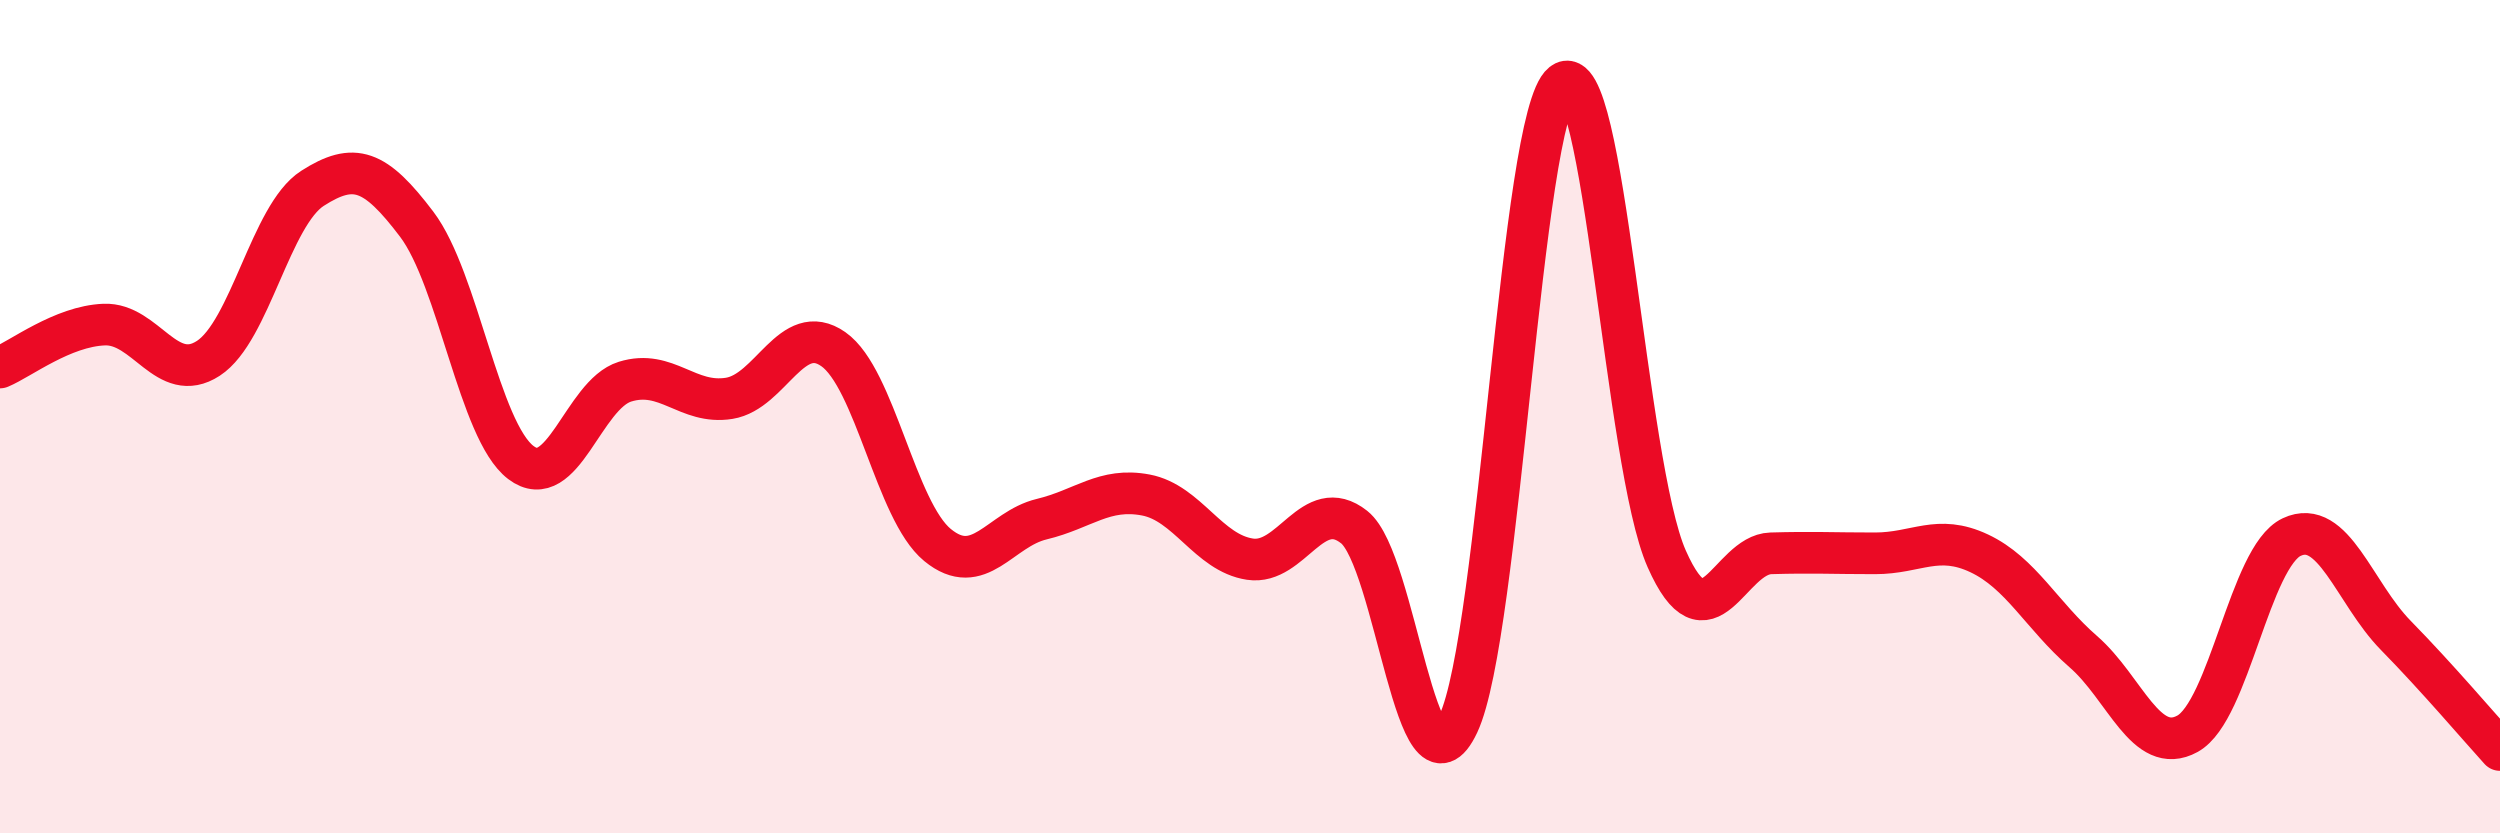 
    <svg width="60" height="20" viewBox="0 0 60 20" xmlns="http://www.w3.org/2000/svg">
      <path
        d="M 0,8.82 C 0.5,8.61 1.5,7.83 2.5,7.79 C 3.5,7.75 4,9.25 5,8.6 C 6,7.95 6.5,5.16 7.5,4.52 C 8.5,3.88 9,4.06 10,5.38 C 11,6.7 11.5,10.34 12.5,11.1 C 13.5,11.86 14,9.47 15,9.16 C 16,8.85 16.5,9.72 17.5,9.56 C 18.5,9.4 19,7.68 20,8.38 C 21,9.08 21.5,12.26 22.5,13.08 C 23.5,13.9 24,12.7 25,12.46 C 26,12.22 26.5,11.69 27.5,11.88 C 28.5,12.07 29,13.27 30,13.42 C 31,13.57 31.5,11.86 32.5,12.65 C 33.5,13.44 34,19.5 35,17.37 C 36,15.24 36.5,2.79 37.5,2 C 38.5,1.21 39,11.15 40,13.41 C 41,15.67 41.5,13.31 42.5,13.28 C 43.5,13.25 44,13.28 45,13.28 C 46,13.28 46.5,12.81 47.5,13.28 C 48.5,13.75 49,14.77 50,15.64 C 51,16.51 51.5,18.16 52.5,17.61 C 53.5,17.06 54,13.36 55,12.89 C 56,12.42 56.5,14.23 57.5,15.25 C 58.5,16.27 59.5,17.45 60,18L60 20L0 20Z"
        fill="#EB0A25"
        opacity="0.1"
        stroke-linecap="round"
        stroke-linejoin="round"
      />
      <path
        d="M 0,8.82 C 0.5,8.61 1.5,7.83 2.5,7.79 C 3.5,7.75 4,9.25 5,8.6 C 6,7.95 6.5,5.16 7.5,4.52 C 8.5,3.88 9,4.06 10,5.38 C 11,6.7 11.5,10.34 12.5,11.1 C 13.5,11.86 14,9.47 15,9.16 C 16,8.85 16.5,9.72 17.5,9.56 C 18.5,9.4 19,7.68 20,8.38 C 21,9.08 21.5,12.26 22.5,13.08 C 23.5,13.9 24,12.7 25,12.46 C 26,12.22 26.5,11.69 27.5,11.88 C 28.5,12.07 29,13.27 30,13.42 C 31,13.57 31.5,11.86 32.5,12.65 C 33.5,13.44 34,19.5 35,17.37 C 36,15.24 36.5,2.79 37.5,2 C 38.5,1.21 39,11.15 40,13.41 C 41,15.67 41.5,13.31 42.5,13.28 C 43.5,13.25 44,13.28 45,13.28 C 46,13.28 46.5,12.81 47.5,13.28 C 48.5,13.75 49,14.77 50,15.64 C 51,16.51 51.5,18.16 52.5,17.61 C 53.5,17.06 54,13.36 55,12.89 C 56,12.42 56.5,14.23 57.5,15.25 C 58.5,16.27 59.5,17.45 60,18"
        stroke="#EB0A25"
        stroke-width="1"
        fill="none"
        stroke-linecap="round"
        stroke-linejoin="round"
      />
    </svg>
  